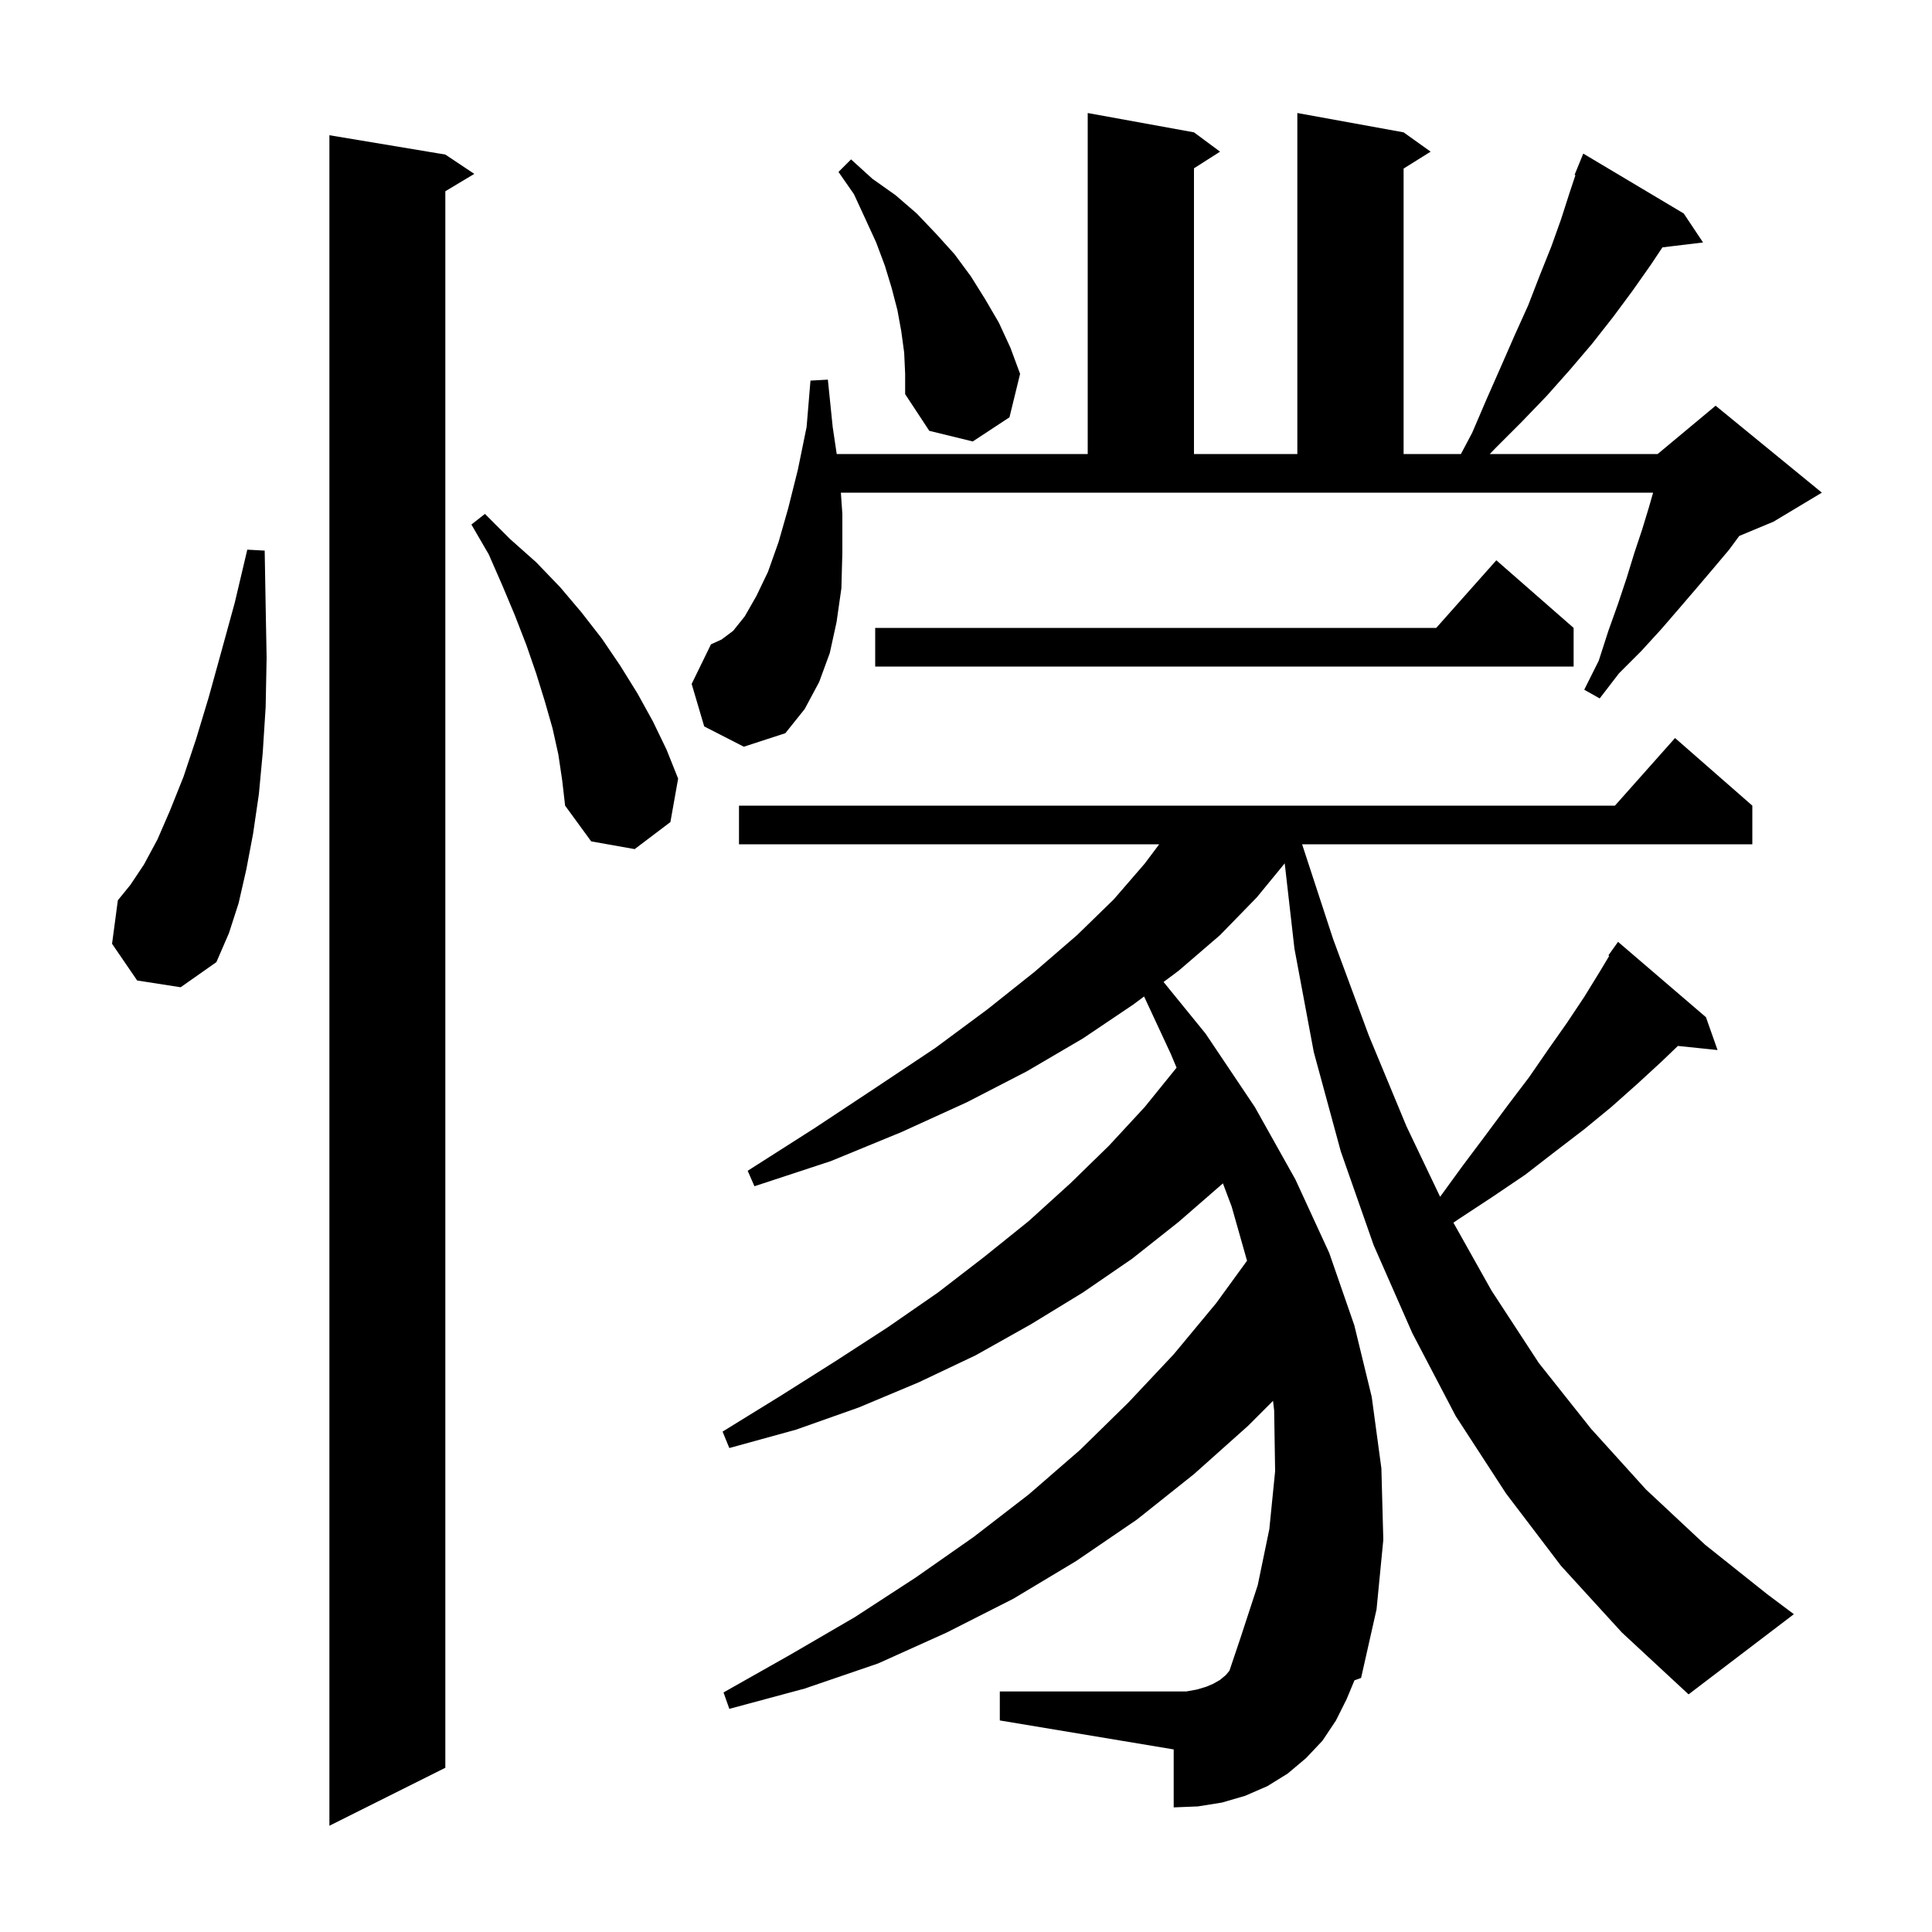 <svg xmlns="http://www.w3.org/2000/svg" xmlns:xlink="http://www.w3.org/1999/xlink" version="1.1" baseProfile="full" viewBox="0 0 200 200" width="200" height="200"><g fill="currentColor"><path d="M 46.1 16.0 L 49.1 18.0 L 46.1 19.8 L 46.1 183.0 L 34.1 189.0 L 34.1 14.0 Z M 161.6 162.1 L 155.9 154.6 L 150.7 146.6 L 146.2 138.0 L 142.2 128.9 L 138.8 119.2 L 136.0 108.9 L 134.0 98.2 L 132.993 89.374 L 130.1 92.9 L 126.3 96.8 L 122.0 100.5 L 120.451 101.653 L 124.8 107.0 L 129.9 114.6 L 134.1 122.1 L 137.6 129.7 L 140.2 137.2 L 142.0 144.6 L 143.0 152.0 L 143.2 159.4 L 142.5 166.6 L 140.9 173.7 L 140.213 173.948 L 139.4 175.9 L 138.3 178.1 L 136.9 180.2 L 135.2 182.0 L 133.3 183.6 L 131.2 184.9 L 128.9 185.9 L 126.5 186.6 L 124.0 187.0 L 121.5 187.1 L 121.5 181.1 L 103.5 178.1 L 103.5 175.1 L 122.8 175.1 L 123.9 174.9 L 124.9 174.6 L 125.6 174.3 L 126.3 173.9 L 126.9 173.4 L 127.27 172.956 L 128.4 169.6 L 130.2 164.1 L 131.4 158.3 L 132.0 152.3 L 131.9 146.0 L 131.783 145.017 L 129.2 147.6 L 123.6 152.6 L 117.7 157.3 L 111.4 161.6 L 104.9 165.5 L 98.0 169.0 L 90.9 172.2 L 83.3 174.8 L 75.5 176.9 L 74.9 175.2 L 81.8 171.3 L 88.5 167.4 L 94.8 163.3 L 100.8 159.1 L 106.5 154.7 L 111.8 150.1 L 116.8 145.2 L 121.5 140.2 L 125.9 134.9 L 129.092 130.511 L 127.5 124.9 L 126.597 122.503 L 122.0 126.5 L 117.2 130.3 L 112.1 133.8 L 106.7 137.1 L 101.0 140.3 L 95.1 143.1 L 88.9 145.7 L 82.4 148.0 L 75.5 149.9 L 74.8 148.2 L 80.8 144.5 L 86.5 140.9 L 91.9 137.4 L 97.1 133.8 L 101.9 130.1 L 106.5 126.4 L 110.8 122.5 L 114.8 118.6 L 118.5 114.6 L 121.798 110.526 L 121.2 109.1 L 118.435 103.155 L 117.3 104.0 L 112.1 107.5 L 106.3 110.9 L 100.1 114.1 L 93.3 117.2 L 86.0 120.2 L 78.1 122.8 L 77.4 121.2 L 84.3 116.8 L 90.8 112.5 L 96.8 108.5 L 102.2 104.5 L 107.1 100.6 L 111.5 96.8 L 115.3 93.1 L 118.5 89.4 L 120.0 87.4 L 76.5 87.4 L 76.5 83.4 L 167.178 83.4 L 173.4 76.4 L 181.4 83.4 L 181.4 87.4 L 134.794 87.4 L 138.0 97.2 L 141.7 107.2 L 145.6 116.6 L 149.08 123.891 L 151.4 120.7 L 153.8 117.5 L 156.1 114.4 L 158.3 111.5 L 160.3 108.6 L 162.2 105.9 L 164.0 103.2 L 165.6 100.6 L 166.587 98.955 L 166.5 98.9 L 167.5 97.5 L 176.6 105.3 L 177.8 108.7 L 173.695 108.275 L 172.0 109.9 L 169.5 112.2 L 166.8 114.6 L 164.0 116.9 L 161.0 119.2 L 157.9 121.6 L 154.5 123.9 L 151.0 126.2 L 150.457 126.572 L 154.4 133.6 L 159.3 141.1 L 164.7 147.9 L 170.4 154.2 L 176.5 159.9 L 182.9 165.0 L 185.7 167.1 L 174.8 175.4 L 167.9 169.0 Z M 14.2 101.5 L 11.6 97.7 L 12.2 93.2 L 13.5 91.6 L 14.9 89.5 L 16.3 86.9 L 17.6 83.9 L 19.0 80.4 L 20.3 76.5 L 21.6 72.2 L 22.9 67.5 L 24.3 62.4 L 25.6 56.9 L 27.4 57.0 L 27.5 62.7 L 27.6 68.1 L 27.5 73.2 L 27.2 77.9 L 26.8 82.2 L 26.2 86.3 L 25.5 90.0 L 24.7 93.5 L 23.7 96.6 L 22.4 99.6 L 18.7 102.2 Z M 57.8 78.1 L 57.2 75.4 L 56.4 72.6 L 55.5 69.7 L 54.5 66.8 L 53.3 63.7 L 52.0 60.6 L 50.6 57.4 L 48.8 54.3 L 50.2 53.2 L 52.8 55.8 L 55.5 58.2 L 58.0 60.8 L 60.2 63.4 L 62.3 66.1 L 64.2 68.9 L 66.0 71.8 L 67.6 74.7 L 69.0 77.6 L 70.2 80.6 L 69.4 85.1 L 65.7 87.9 L 61.2 87.1 L 58.5 83.4 L 58.2 80.8 Z M 72.9 75.2 L 71.6 70.8 L 73.6 66.7 L 74.7 66.2 L 75.9 65.3 L 77.1 63.8 L 78.3 61.7 L 79.5 59.2 L 80.6 56.1 L 81.6 52.6 L 82.6 48.6 L 83.5 44.2 L 83.9 39.4 L 85.7 39.3 L 86.2 44.2 L 86.617 47.0 L 112.6 47.0 L 112.6 11.7 L 123.6 13.7 L 126.3 15.7 L 123.6 17.423 L 123.6 47.0 L 134.3 47.0 L 134.3 11.7 L 145.3 13.7 L 148.1 15.7 L 145.3 17.45 L 145.3 47.0 L 151.235 47.0 L 152.4 44.8 L 153.9 41.3 L 155.4 37.9 L 156.8 34.7 L 158.2 31.6 L 159.4 28.5 L 160.6 25.5 L 161.6 22.7 L 162.5 19.9 L 163.089 18.132 L 163.0 18.1 L 163.9 15.9 L 174.3 22.1 L 176.3 25.1 L 172.095 25.607 L 170.9 27.4 L 169.0 30.1 L 167.0 32.8 L 164.8 35.6 L 162.5 38.3 L 160.1 41.0 L 157.5 43.7 L 154.8 46.4 L 154.221 47.0 L 171.6 47.0 L 177.6 42.0 L 188.6 51.0 L 183.6 54.0 L 180.046 55.481 L 179.0 56.9 L 177.4 58.8 L 175.7 60.8 L 173.9 62.9 L 172.0 65.1 L 169.9 67.4 L 167.6 69.7 L 165.6 72.3 L 164.0 71.4 L 165.5 68.4 L 166.5 65.3 L 167.5 62.5 L 168.4 59.8 L 169.2 57.2 L 170.0 54.8 L 170.7 52.5 L 171.129 51.0 L 87.047 51.0 L 87.2 53.2 L 87.2 57.2 L 87.1 60.9 L 86.6 64.4 L 85.9 67.6 L 84.8 70.6 L 83.3 73.4 L 81.3 75.9 L 77.0 77.3 Z M 162.9 65.0 L 162.9 69.0 L 90.6 69.0 L 90.6 65.0 L 148.678 65.0 L 154.9 58.0 Z M 93.6 36.5 L 93.3 34.3 L 92.9 32.1 L 92.3 29.8 L 91.6 27.5 L 90.7 25.1 L 89.6 22.7 L 88.4 20.1 L 86.8 17.8 L 88.1 16.5 L 90.3 18.5 L 92.7 20.2 L 94.9 22.1 L 96.9 24.2 L 98.8 26.3 L 100.5 28.6 L 102.0 31.0 L 103.4 33.4 L 104.6 36.0 L 105.6 38.7 L 104.5 43.2 L 100.7 45.7 L 96.2 44.6 L 93.7 40.8 L 93.7 38.7 Z "/></g></svg>
